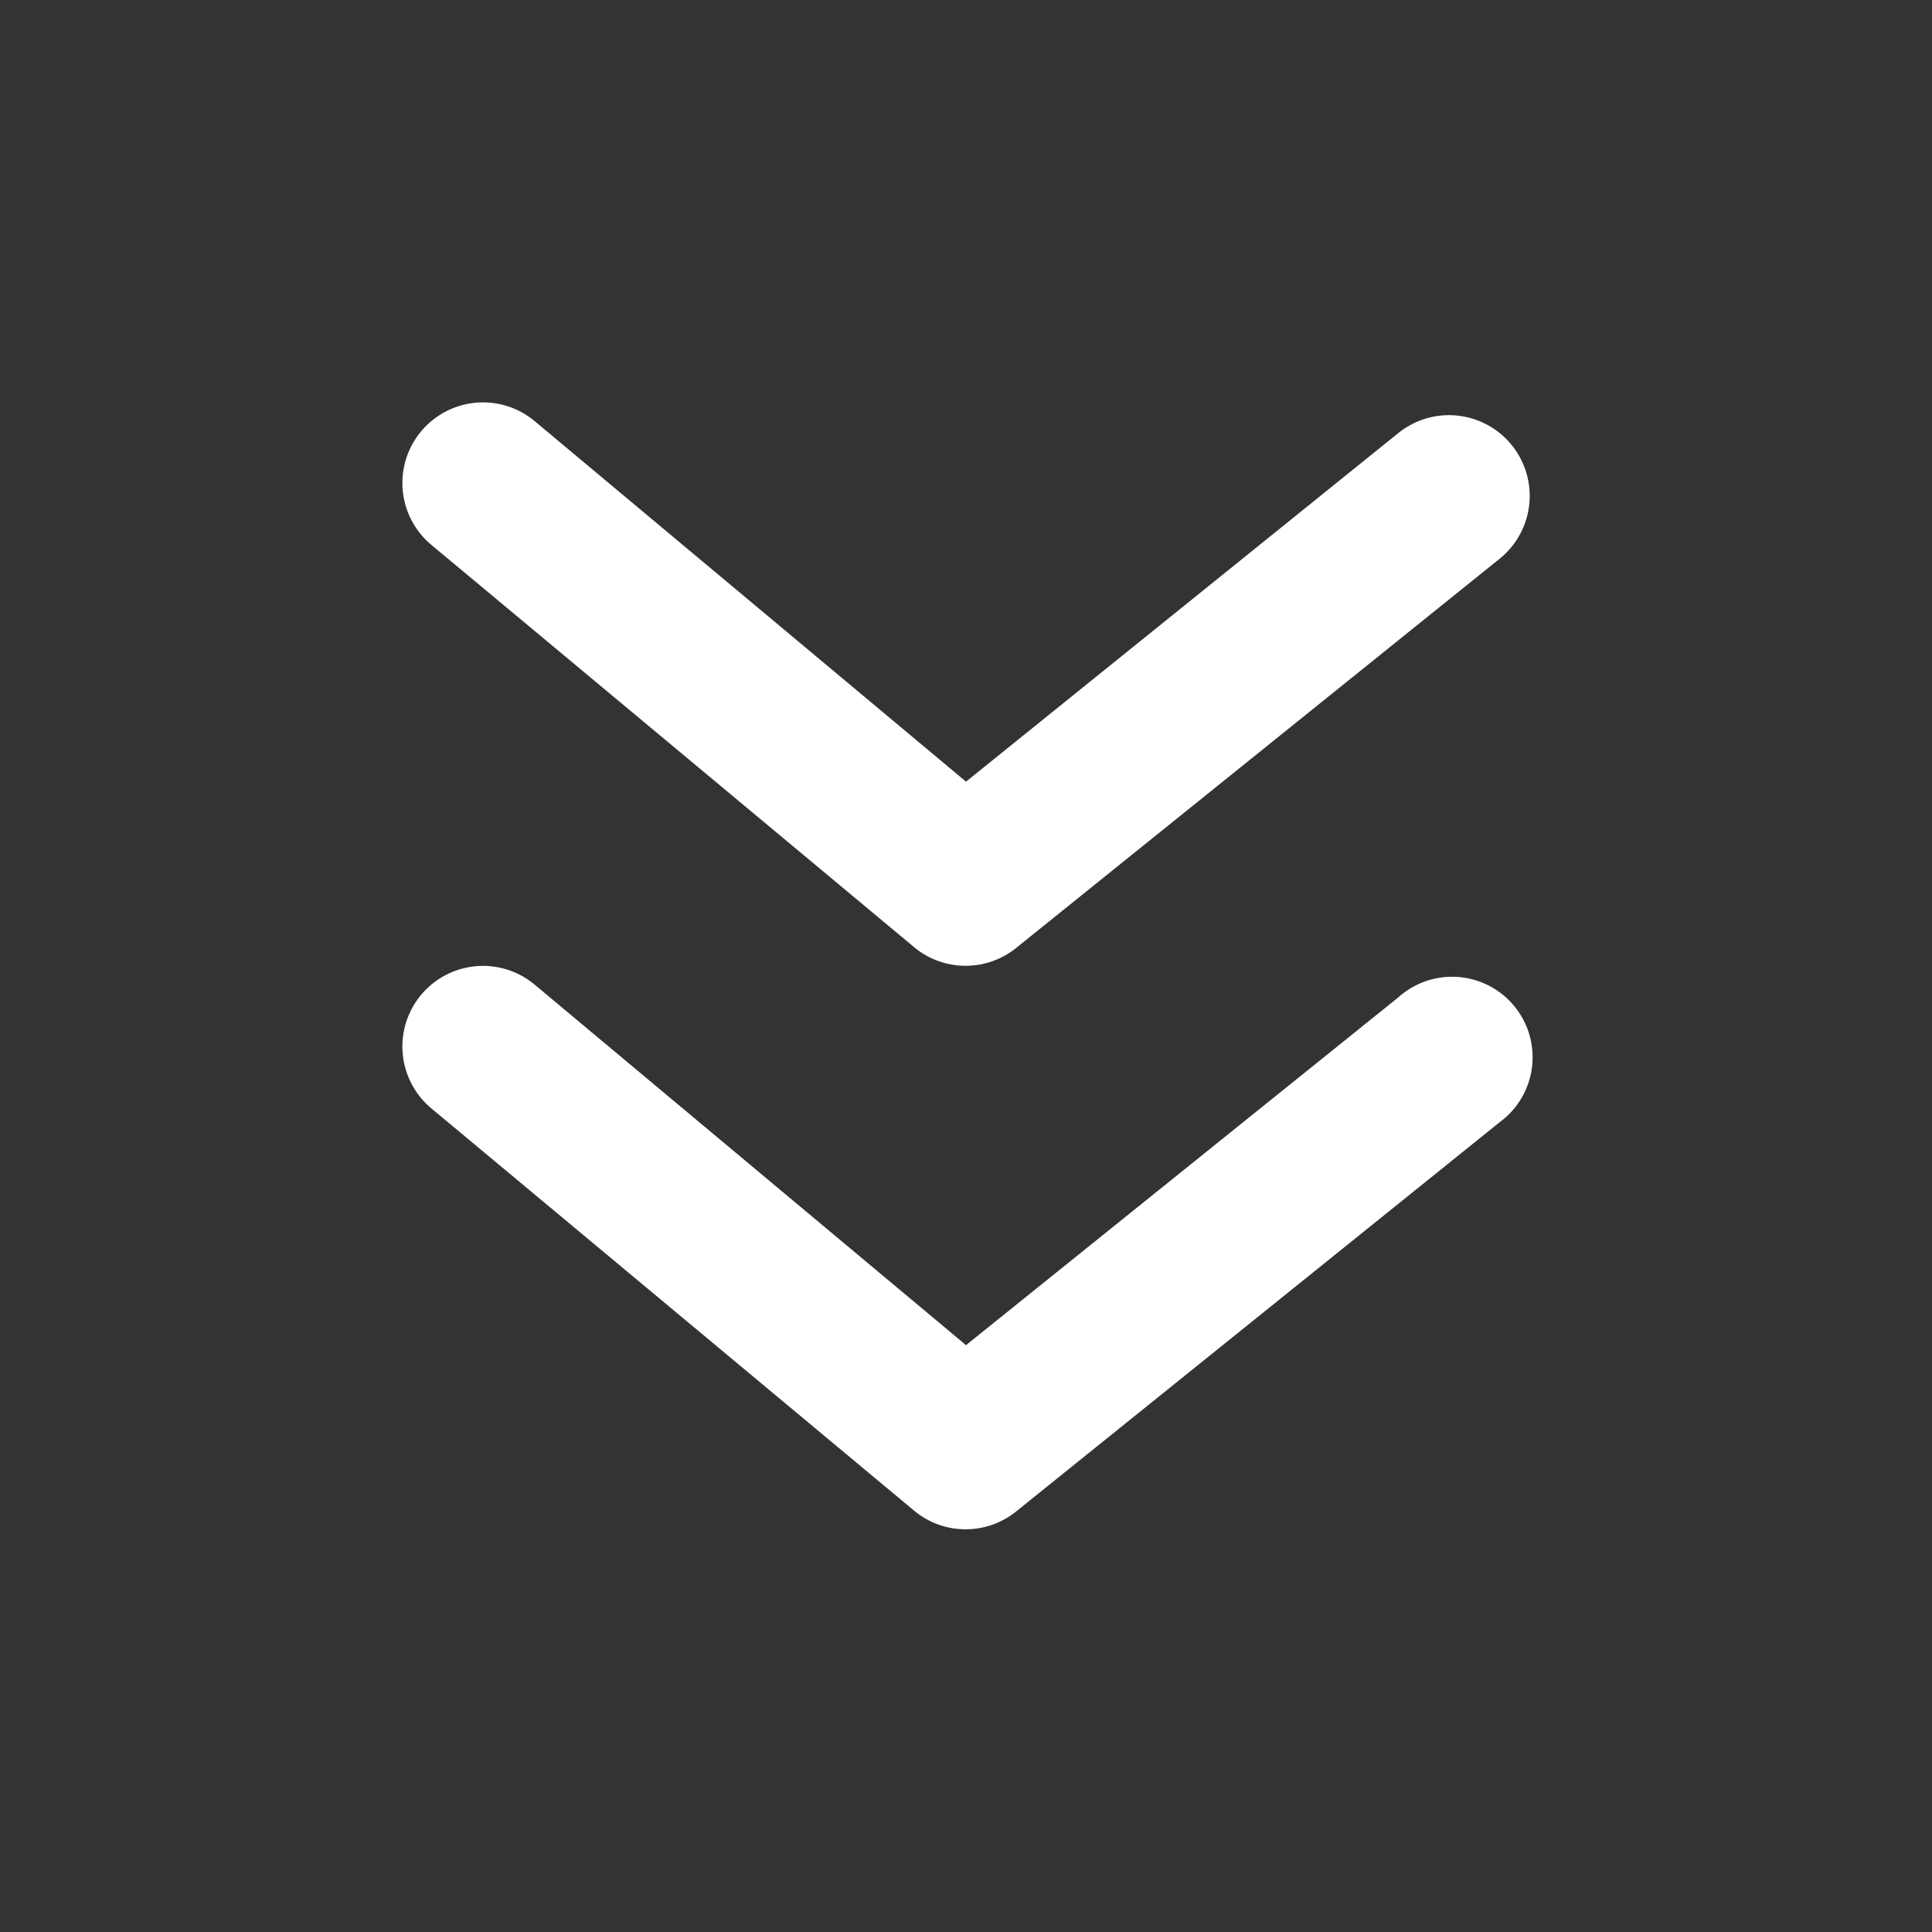 <svg xmlns="http://www.w3.org/2000/svg" id="Layer_2" data-name="Layer 2" width="24" height="24" viewBox="0 0 24 24"><rect x="0" y="0" width="24" height="24" fill="#333333" stroke="none"/><g id="arrowhead-down"><rect id="Ret&#xE2;ngulo_42" data-name="Ret&#xE2;ngulo 42" width="24" height="24" fill="#fff" opacity="0"></rect><path id="Caminho_205" data-name="Caminho 205" d="M17.37,12.39,12,16.71,6.64,12.23a1,1,0,1,0-1.28,1.54l6,5a1,1,0,0,0,1.27,0l6-4.83a1,1,0,1,0-1.26-1.55Z" fill="#fff"></path><path id="Caminho_206" data-name="Caminho 206" d="M11.36,11.77a1,1,0,0,0,1.27,0l6-4.83a1,1,0,1,0-1.26-1.56L12,9.71,6.64,5.23A1,1,0,1,0,5.36,6.77Z" fill="#fff"></path></g></svg>